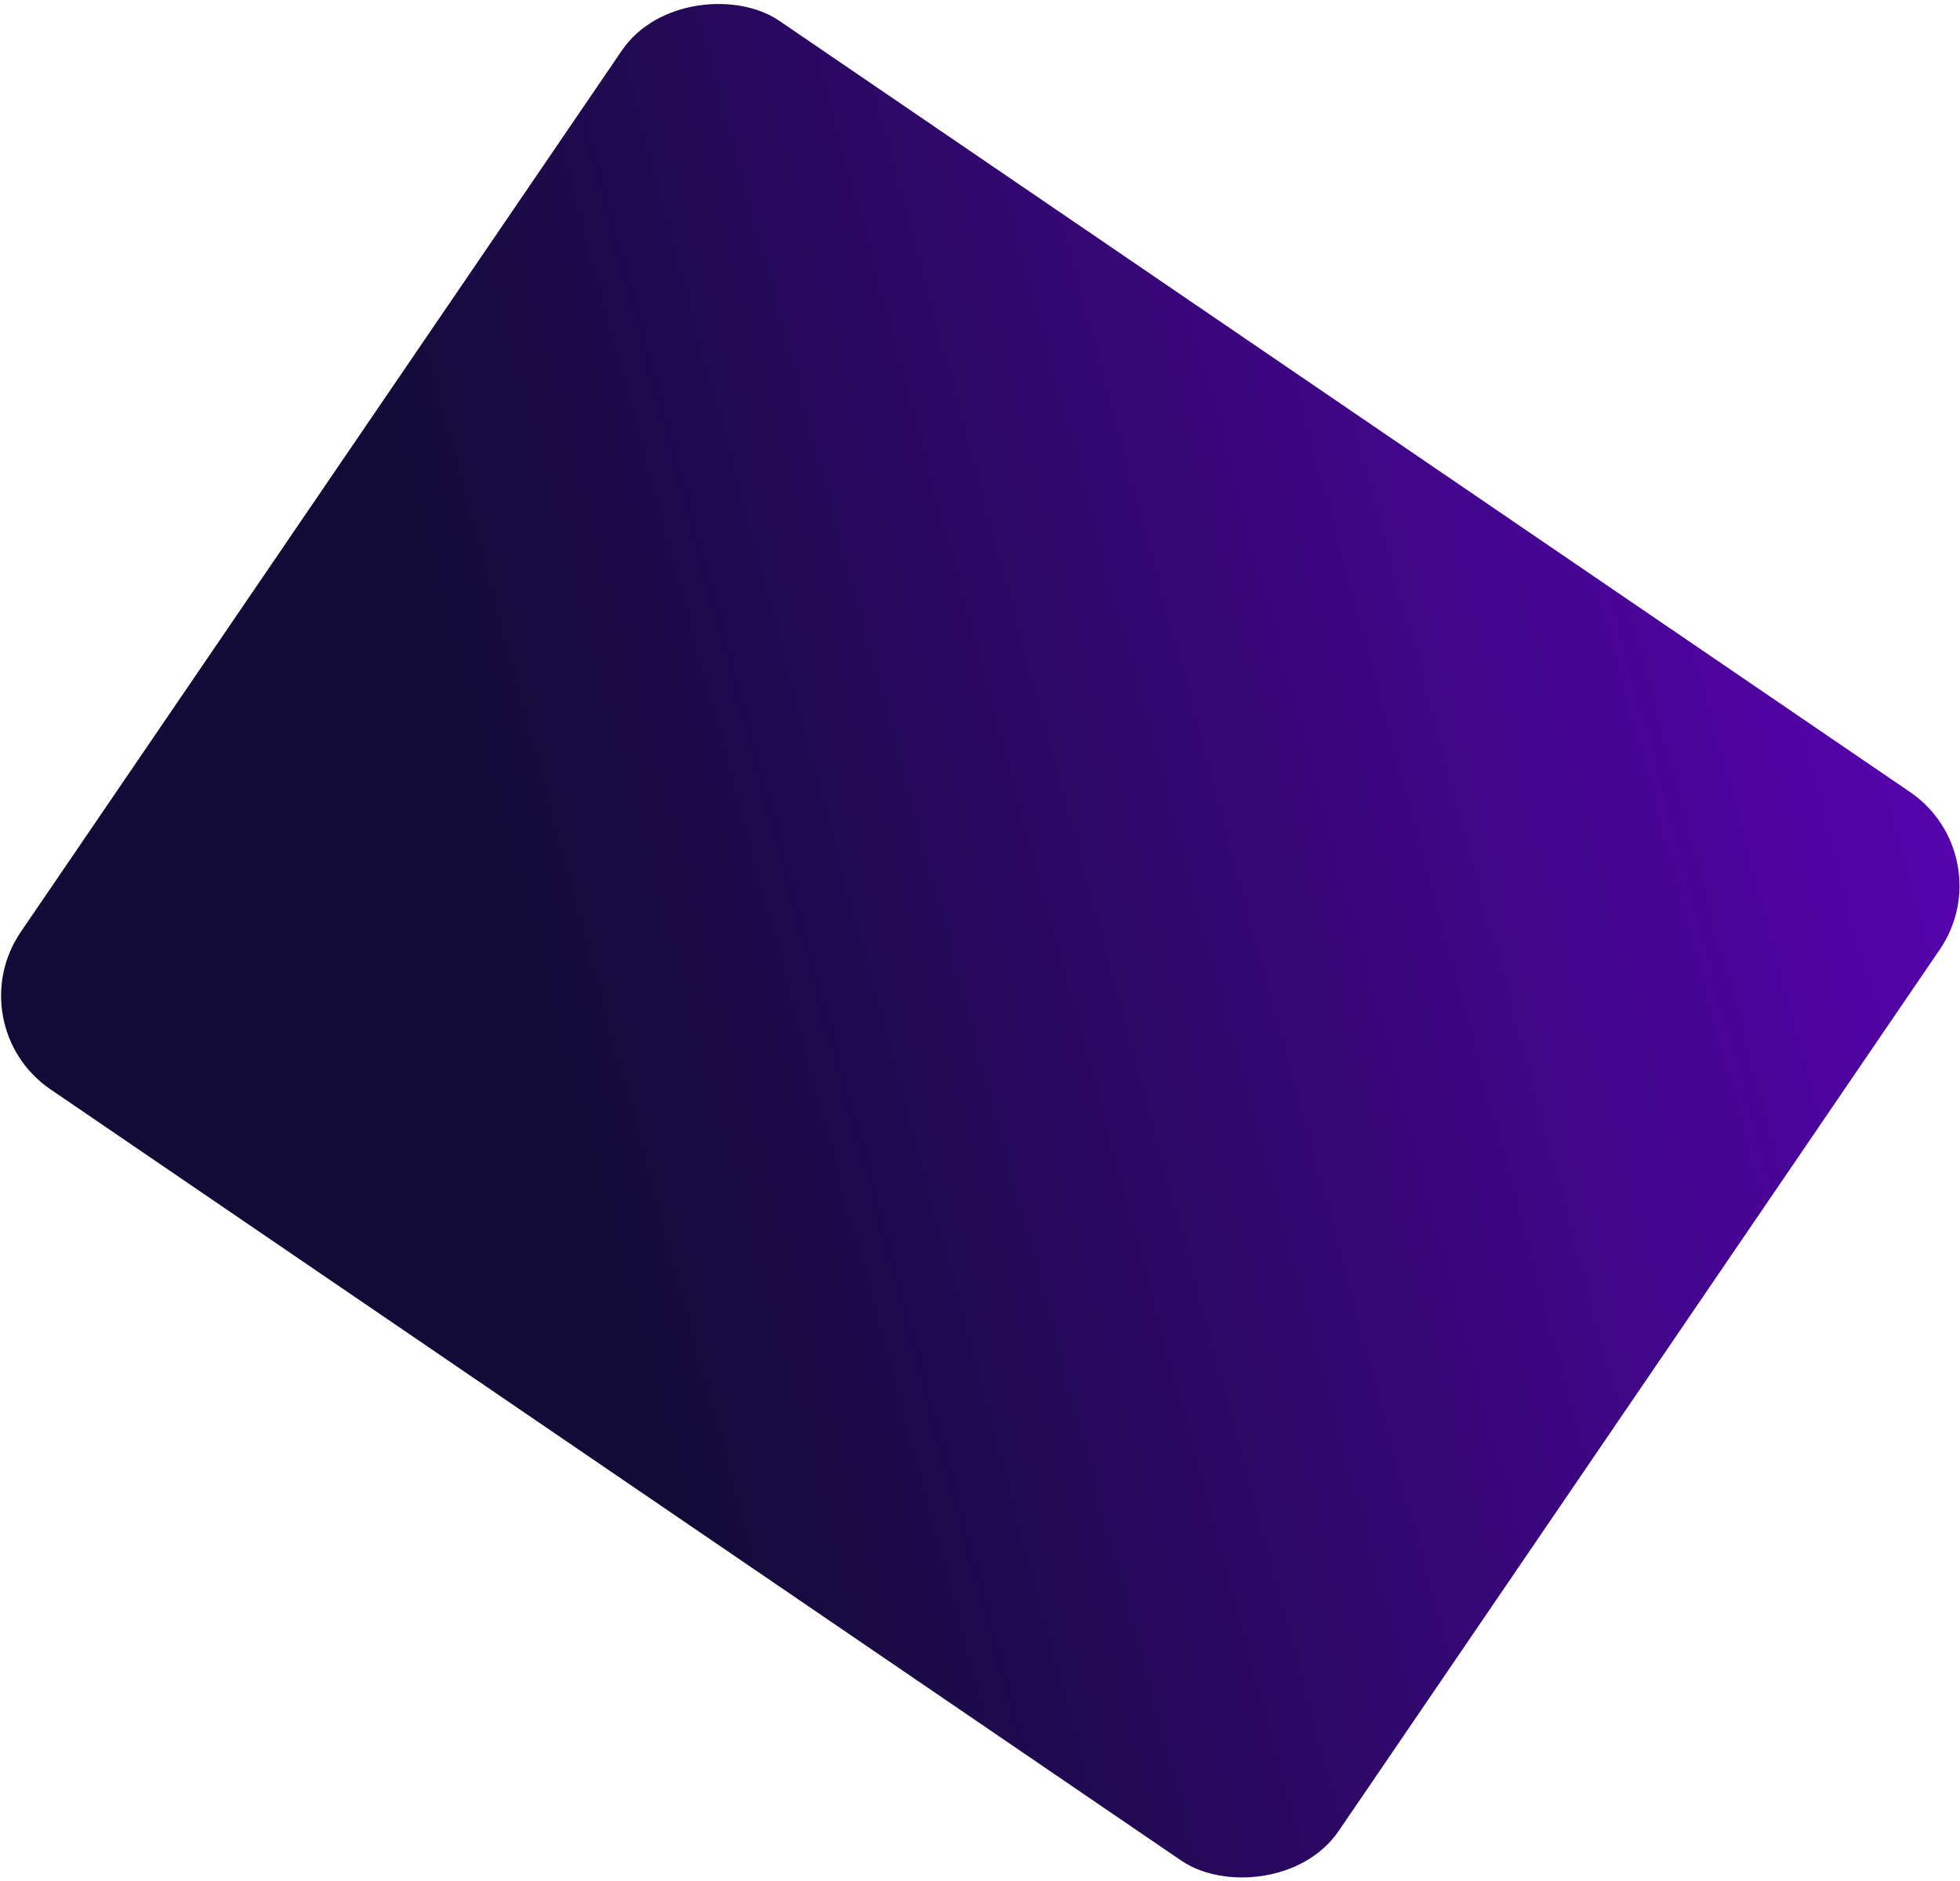 <svg width="1730" height="1660" viewBox="0 0 1730 1660" fill="none" xmlns="http://www.w3.org/2000/svg">
<rect x="-38" y="905.111" width="1141.57" height="1408.09" rx="100" transform="rotate(-55.706 -38 905.111)" fill="url(#paint0_linear_2785_2689)"/>
<defs>
<linearGradient id="paint0_linear_2785_2689" x1="63.929" y1="1565.97" x2="1112.95" y2="2465.07" gradientUnits="userSpaceOnUse">
<stop stop-color="#120B38"/>
<stop offset="1" stop-color="#5D02BA"/>
</linearGradient>
</defs>
</svg>
